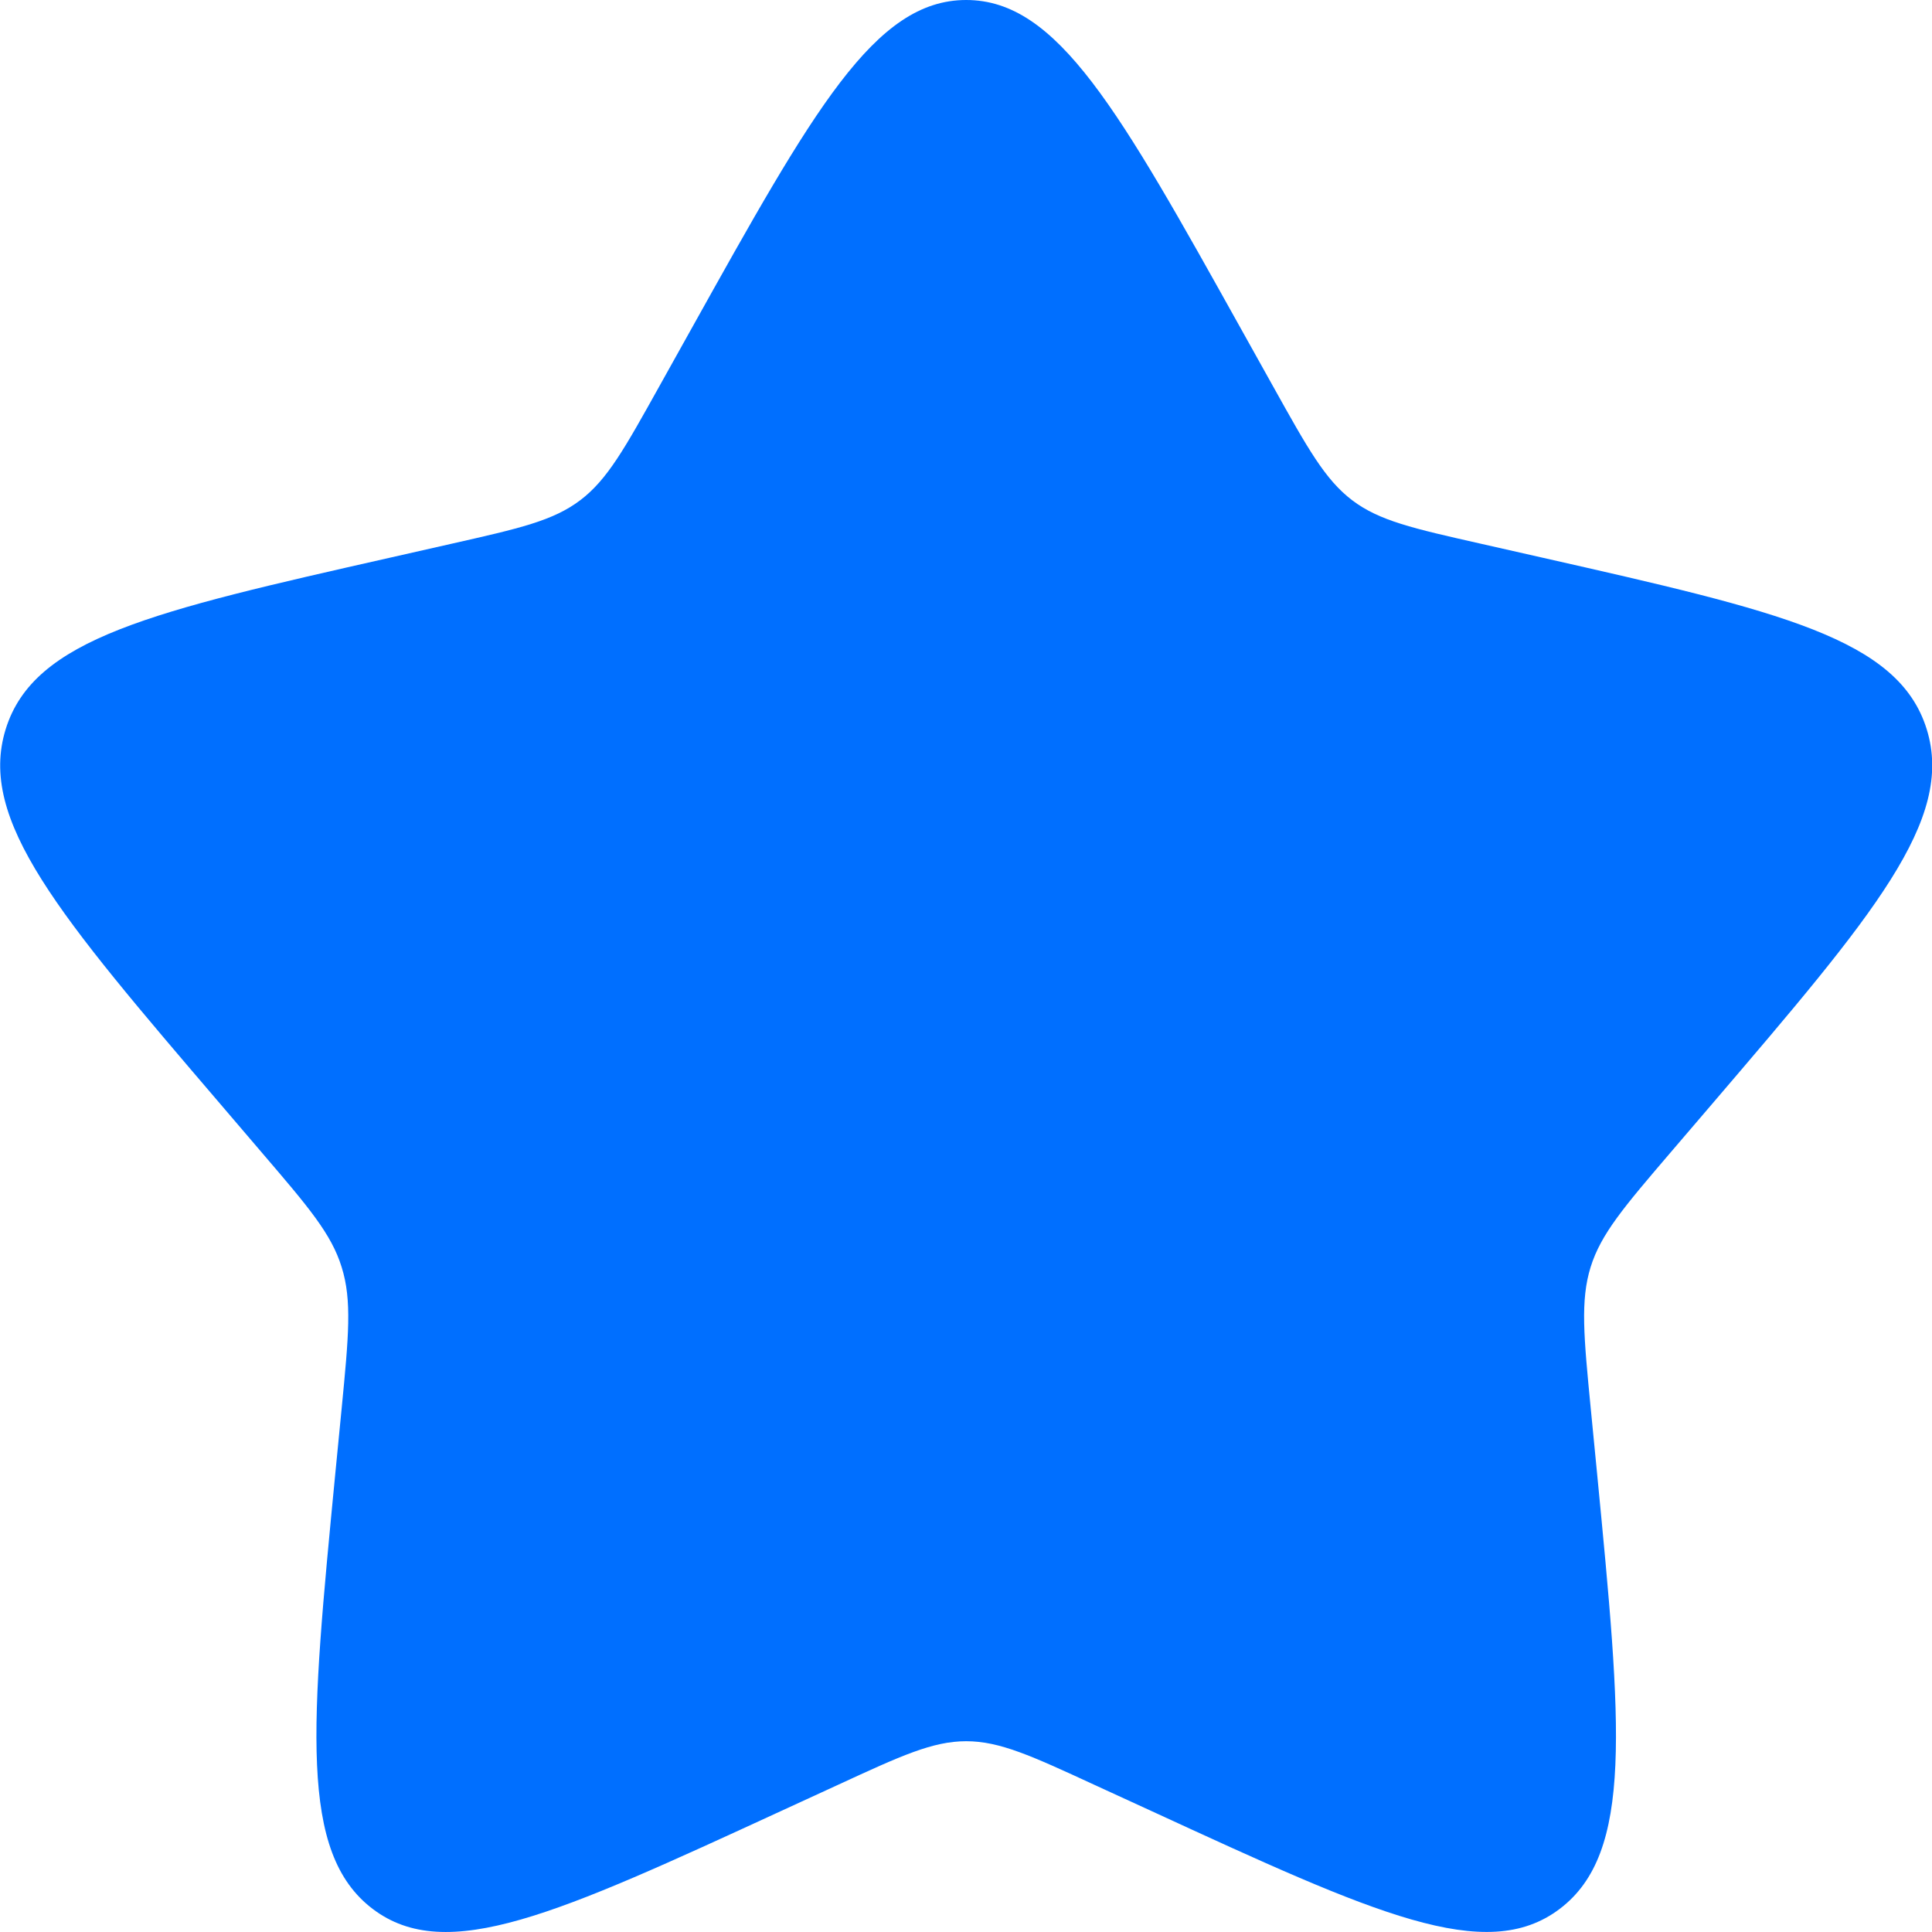<svg width="20" height="20" viewBox="0 0 20 20" fill="none" xmlns="http://www.w3.org/2000/svg">
<path d="M7.155 3.408C8.422 1.136 9.055 0 10.002 0C10.949 0 11.582 1.136 12.849 3.408L13.177 3.996C13.537 4.642 13.717 4.965 13.997 5.178C14.277 5.391 14.627 5.47 15.327 5.628L15.963 5.772C18.423 6.329 19.652 6.607 19.945 7.548C20.237 8.488 19.399 9.469 17.722 11.43L17.288 11.937C16.812 12.494 16.573 12.773 16.466 13.117C16.359 13.462 16.395 13.834 16.467 14.577L16.533 15.254C16.786 17.871 16.913 19.179 16.147 19.76C15.381 20.341 14.229 19.811 11.927 18.751L11.33 18.477C10.676 18.175 10.349 18.025 10.002 18.025C9.655 18.025 9.328 18.175 8.674 18.477L8.078 18.751C5.775 19.811 4.623 20.341 3.858 19.761C3.091 19.179 3.218 17.871 3.471 15.254L3.537 14.578C3.609 13.834 3.645 13.462 3.537 13.118C3.431 12.773 3.192 12.494 2.716 11.938L2.282 11.43C0.605 9.47 -0.233 8.489 0.059 7.548C0.351 6.607 1.582 6.328 4.042 5.772L4.678 5.628C5.377 5.47 5.726 5.391 6.007 5.178C6.288 4.965 6.467 4.642 6.827 3.996L7.155 3.408Z" fill="#006FFF"/>
</svg>
